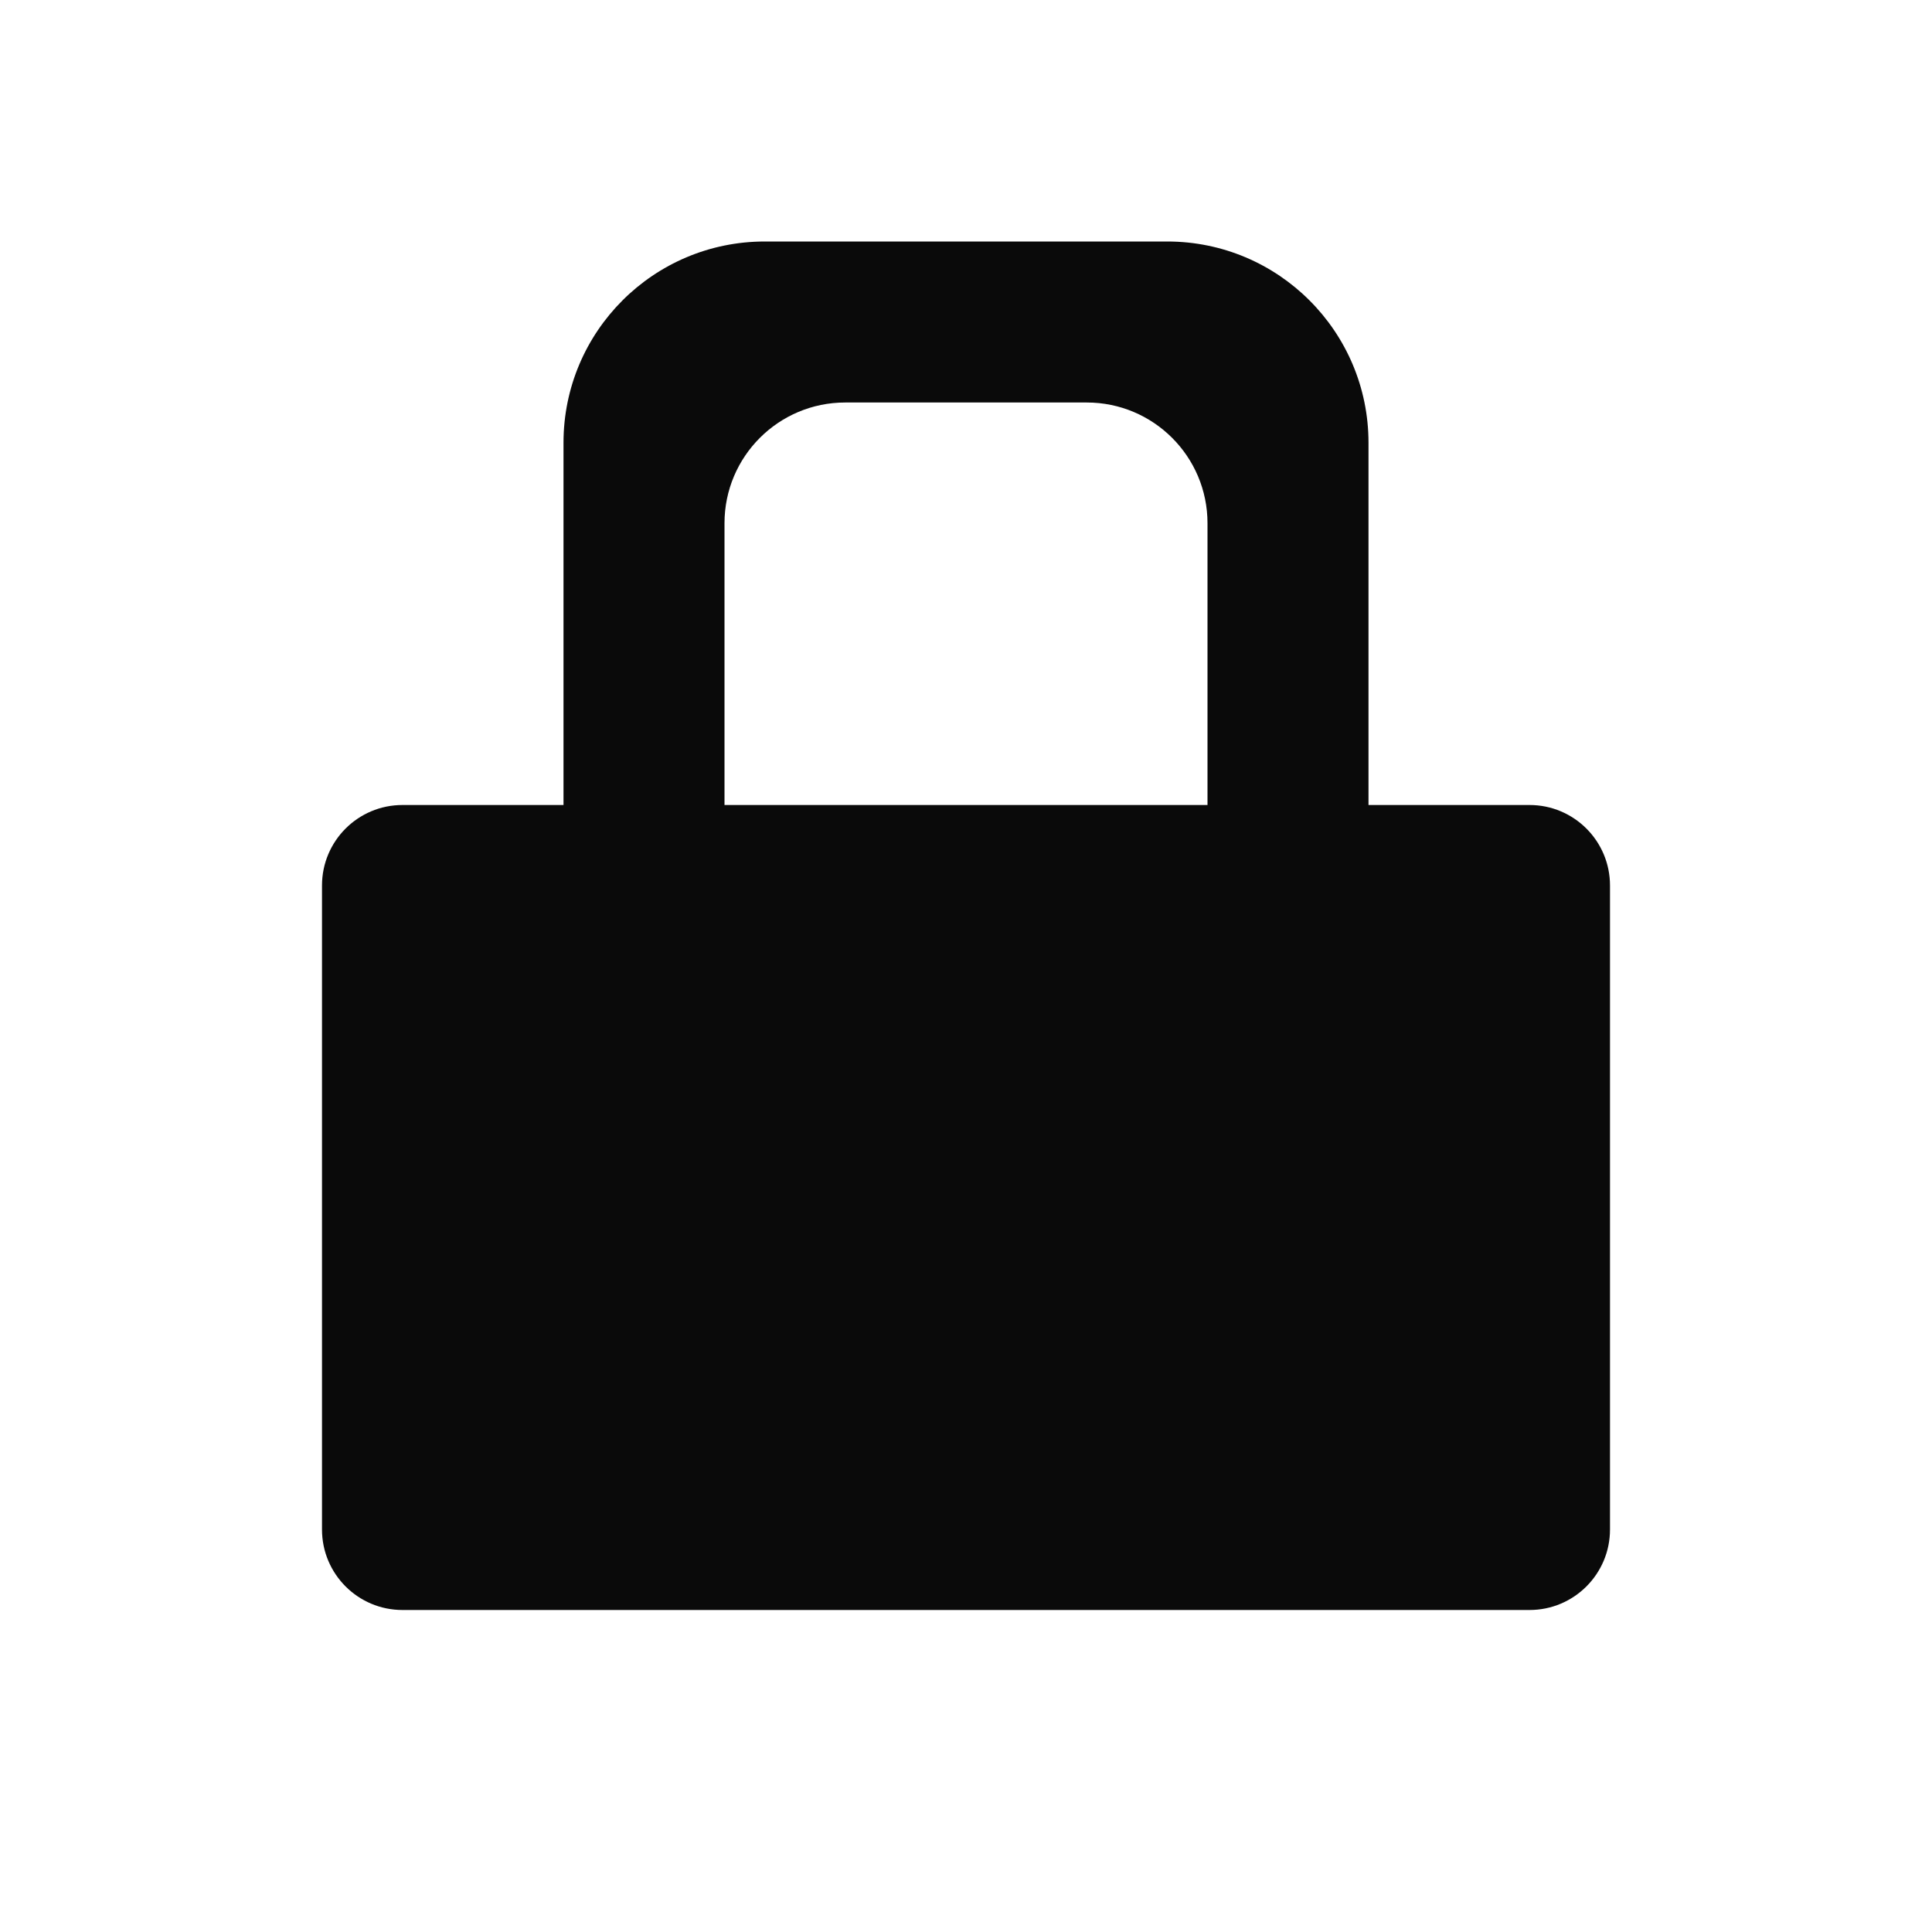 <svg width="48" height="48" viewBox="0 0 48 48" fill="none" xmlns="http://www.w3.org/2000/svg">
<path fill-rule="evenodd" clip-rule="evenodd" d="M14 11C14 8.239 16.239 6 19 6H29C31.761 6 34 8.239 34 11V20H38C39.105 20 40 20.895 40 22V38C40 39.105 39.105 40 38 40H10C8.895 40 8 39.105 8 38V22C8 20.895 8.895 20 10 20H14V11ZM21 10C19.343 10 18 11.343 18 13V20H30V13C30 11.343 28.657 10 27 10H21Z" fill="#0A0A0A"/>
</svg>
